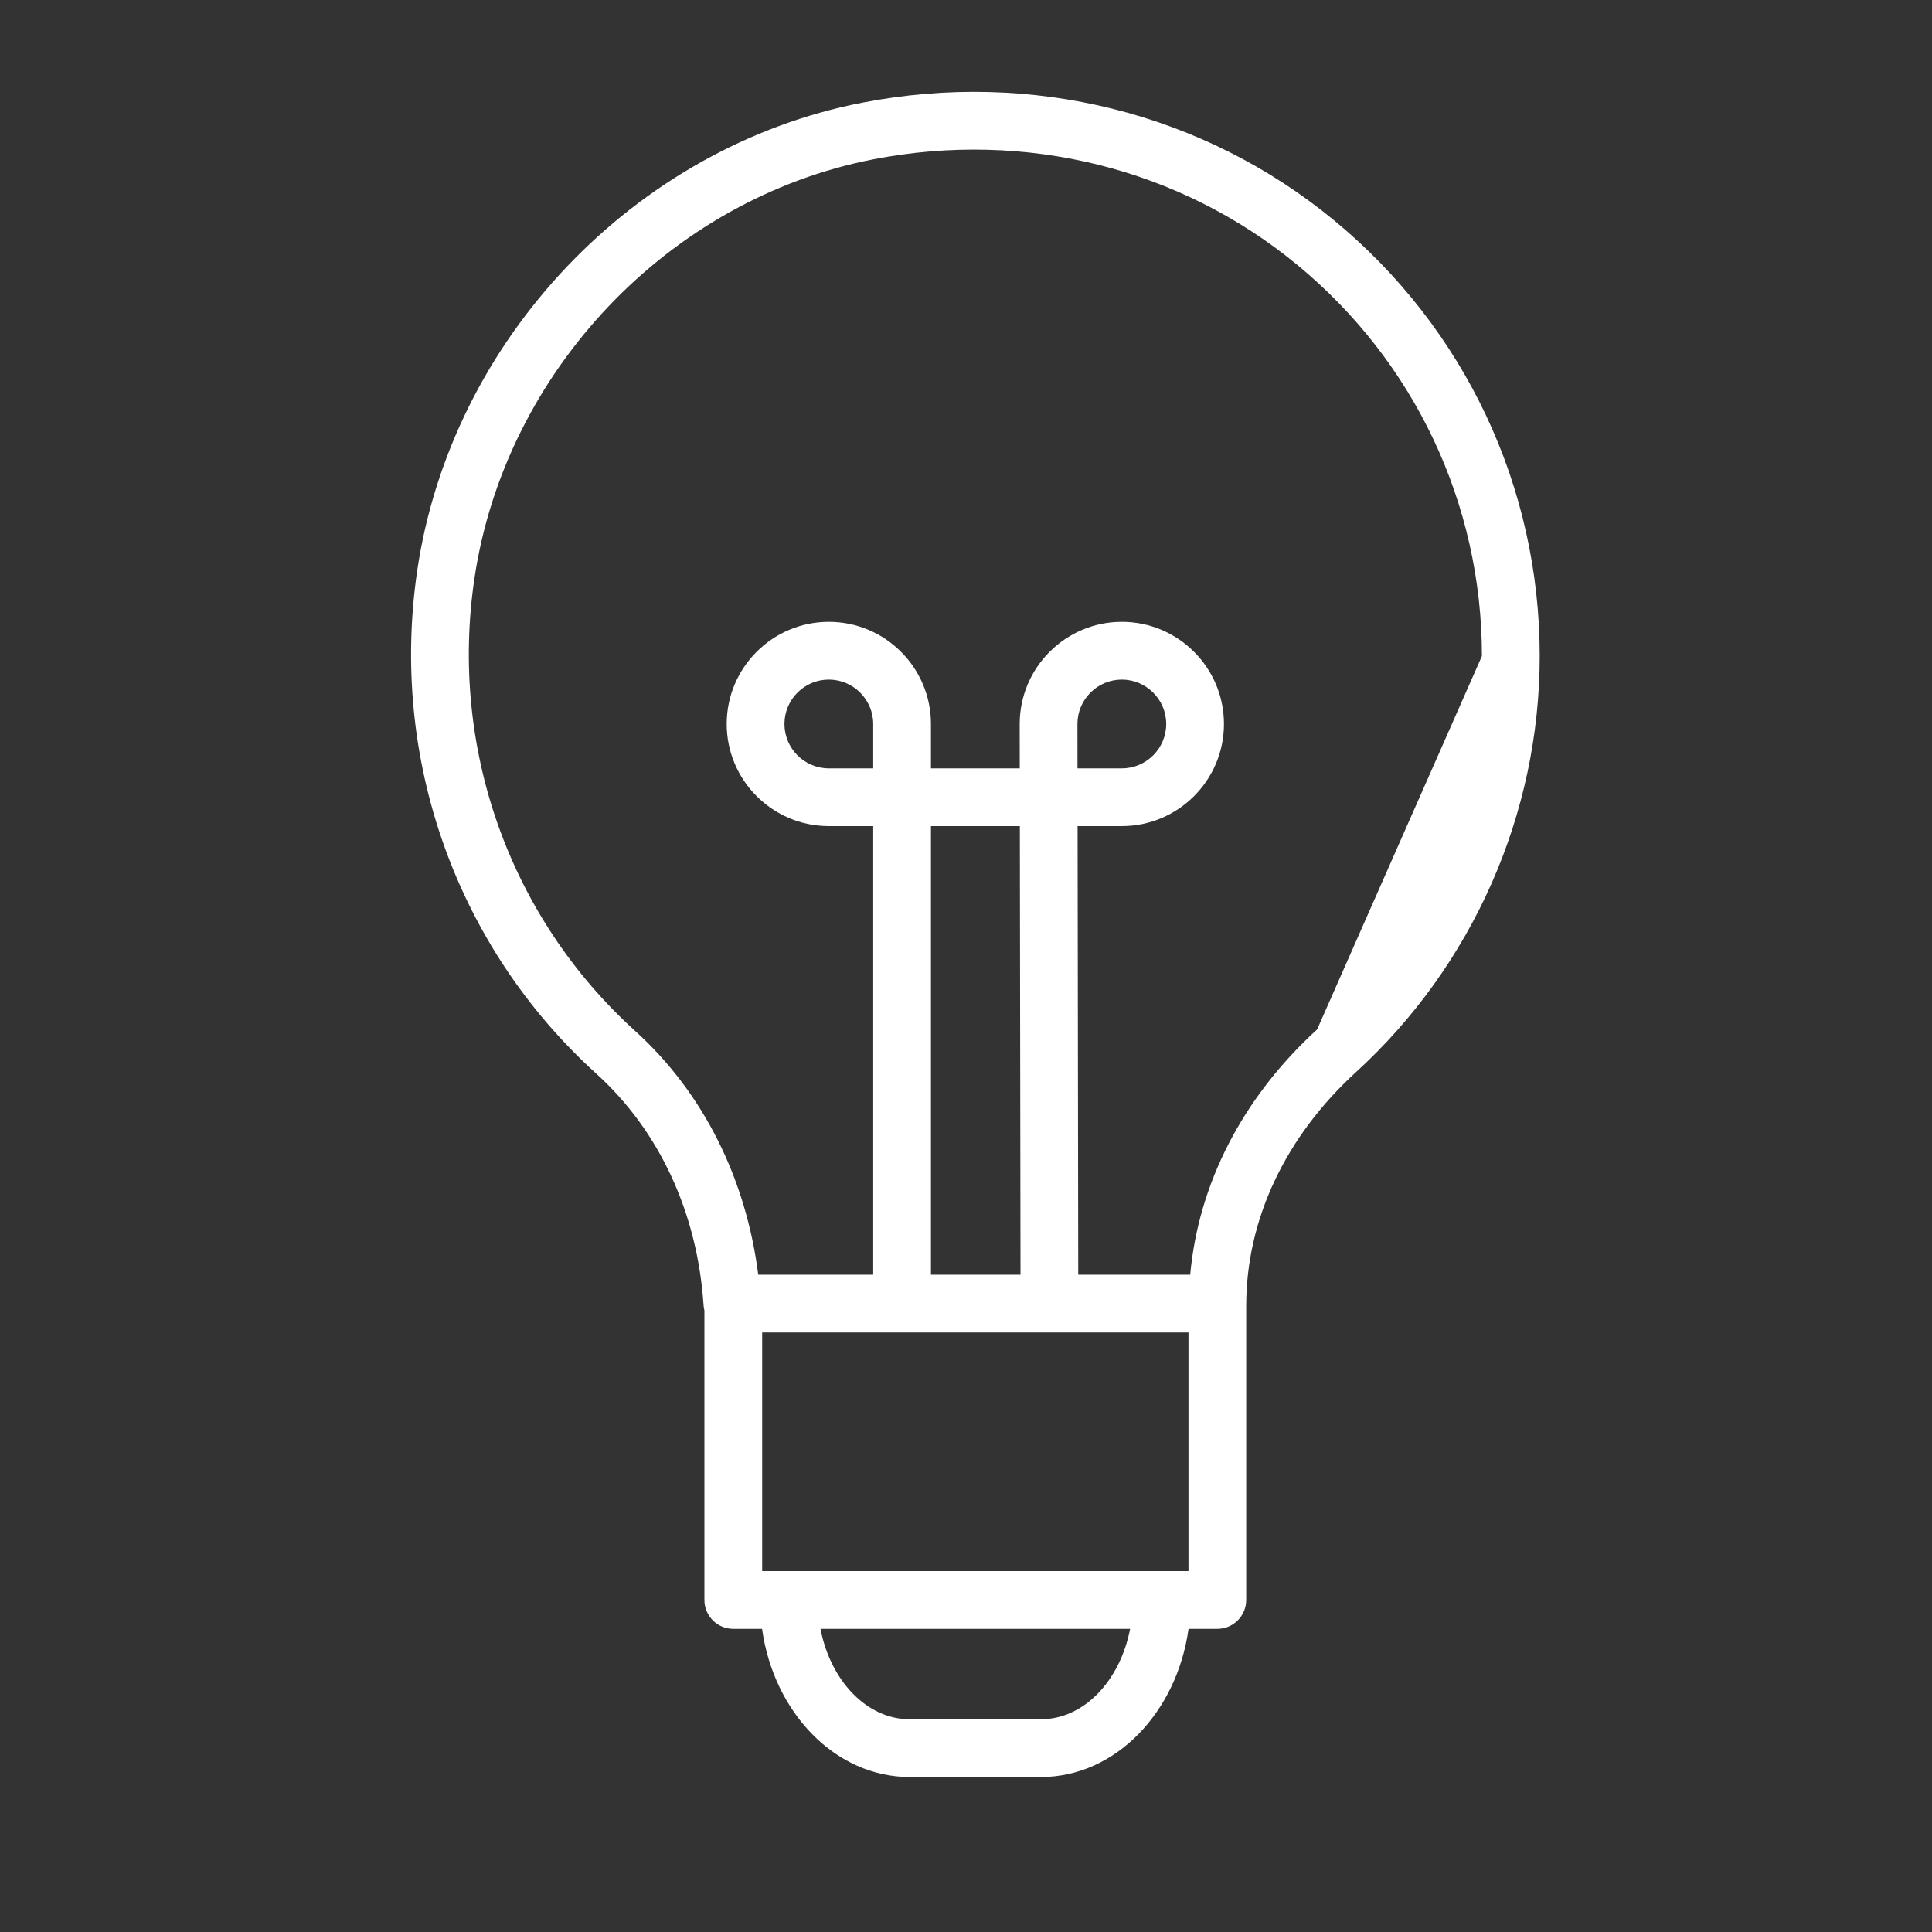 <?xml version="1.0" encoding="UTF-8"?> <svg xmlns="http://www.w3.org/2000/svg" viewBox="0 0 100.00 100.00"><rect x="0" y="0" width="100.00" height="100.00" fill="#333333" stroke="none"/><path fill="#ffffff" stroke="none" fill-opacity="1" stroke-width="1" stroke-opacity="1" id="tSvg105fa35470" title="Path 11" d="M69.049 11.402C62.285 5.828 53.381 3.61 44.624 5.315C32.835 7.609 23.366 17.561 21.598 29.516C20.157 39.271 23.622 49.014 30.87 55.578C34.135 58.536 36.105 62.796 36.418 67.575C36.424 67.662 36.441 67.745 36.46 67.828C36.46 72.823 36.46 77.819 36.46 82.814C36.46 83.639 37.128 84.309 37.955 84.309C38.451 84.309 38.948 84.309 39.444 84.309C40.051 88.652 43.244 91.978 47.089 91.978C49.351 91.978 51.613 91.978 53.875 91.978C57.72 91.978 60.912 88.652 61.519 84.309C62.016 84.309 62.512 84.309 63.009 84.309C63.834 84.309 64.503 83.639 64.503 82.814C64.503 77.739 64.503 72.664 64.503 67.589C64.503 67.586 64.504 67.583 64.504 67.579C64.504 63.133 66.523 58.839 70.19 55.489C76.231 49.97 79.695 42.121 79.695 33.955C79.695 25.198 75.815 16.977 69.049 11.402ZM45.197 39.77C44.431 39.77 43.666 39.77 42.9 39.77C41.633 39.77 40.603 38.739 40.603 37.473C40.603 36.206 41.633 35.176 42.9 35.176C44.166 35.176 45.197 36.206 45.197 37.473C45.197 38.238 45.197 39.004 45.197 39.77ZM55.768 37.473C55.768 36.206 56.799 35.176 58.066 35.176C59.333 35.176 60.363 36.206 60.363 37.473C60.363 38.739 59.333 39.77 58.066 39.77C57.301 39.77 56.536 39.77 55.771 39.77C55.77 39.004 55.769 38.238 55.768 37.473ZM54.868 68.967C57.084 68.967 59.3 68.967 61.515 68.967C61.515 73.085 61.515 77.202 61.515 81.319C61.059 81.319 60.603 81.319 60.147 81.319C60.144 81.319 60.141 81.318 60.137 81.318C60.133 81.318 60.131 81.319 60.127 81.319C53.697 81.319 47.267 81.319 40.837 81.319C40.834 81.319 40.831 81.318 40.827 81.318C40.823 81.318 40.821 81.319 40.817 81.319C40.362 81.319 39.906 81.319 39.45 81.319C39.45 77.202 39.45 73.085 39.45 68.967C44.222 68.967 48.994 68.967 53.765 68.967M48.186 65.978C48.186 58.238 48.186 50.498 48.186 42.759C49.72 42.759 51.253 42.759 52.787 42.759C52.798 50.498 52.809 58.238 52.821 65.978C51.276 65.978 49.731 65.978 48.186 65.978ZM53.875 88.989C51.613 88.989 49.351 88.989 47.089 88.989C44.859 88.989 42.987 86.992 42.468 84.309C47.81 84.309 53.153 84.309 58.495 84.309C57.977 86.992 56.105 88.989 53.875 88.989ZM68.174 53.283C64.316 56.807 62.032 61.267 61.605 65.978C59.673 65.978 57.741 65.978 55.809 65.978C55.798 58.238 55.787 50.498 55.776 42.759C56.54 42.759 57.303 42.759 58.066 42.759C60.981 42.759 63.352 40.387 63.352 37.473C63.352 34.558 60.981 32.186 58.066 32.186C55.151 32.186 52.779 34.558 52.779 37.475C52.78 38.24 52.781 39.005 52.782 39.77C51.25 39.77 49.718 39.77 48.186 39.77C48.186 39.004 48.186 38.238 48.186 37.473C48.186 34.558 45.815 32.186 42.9 32.186C39.985 32.186 37.614 34.558 37.614 37.473C37.614 40.387 39.985 42.759 42.9 42.759C43.666 42.759 44.431 42.759 45.197 42.759C45.197 50.498 45.197 58.238 45.197 65.978C43.213 65.978 41.23 65.978 39.246 65.978C38.612 60.99 36.392 56.546 32.876 53.362C26.37 47.469 23.26 38.718 24.555 29.952C26.14 19.23 34.627 10.306 45.194 8.248C53.074 6.716 61.075 8.705 67.146 13.709C73.221 18.714 76.704 26.094 76.704 33.956"></path></svg> 